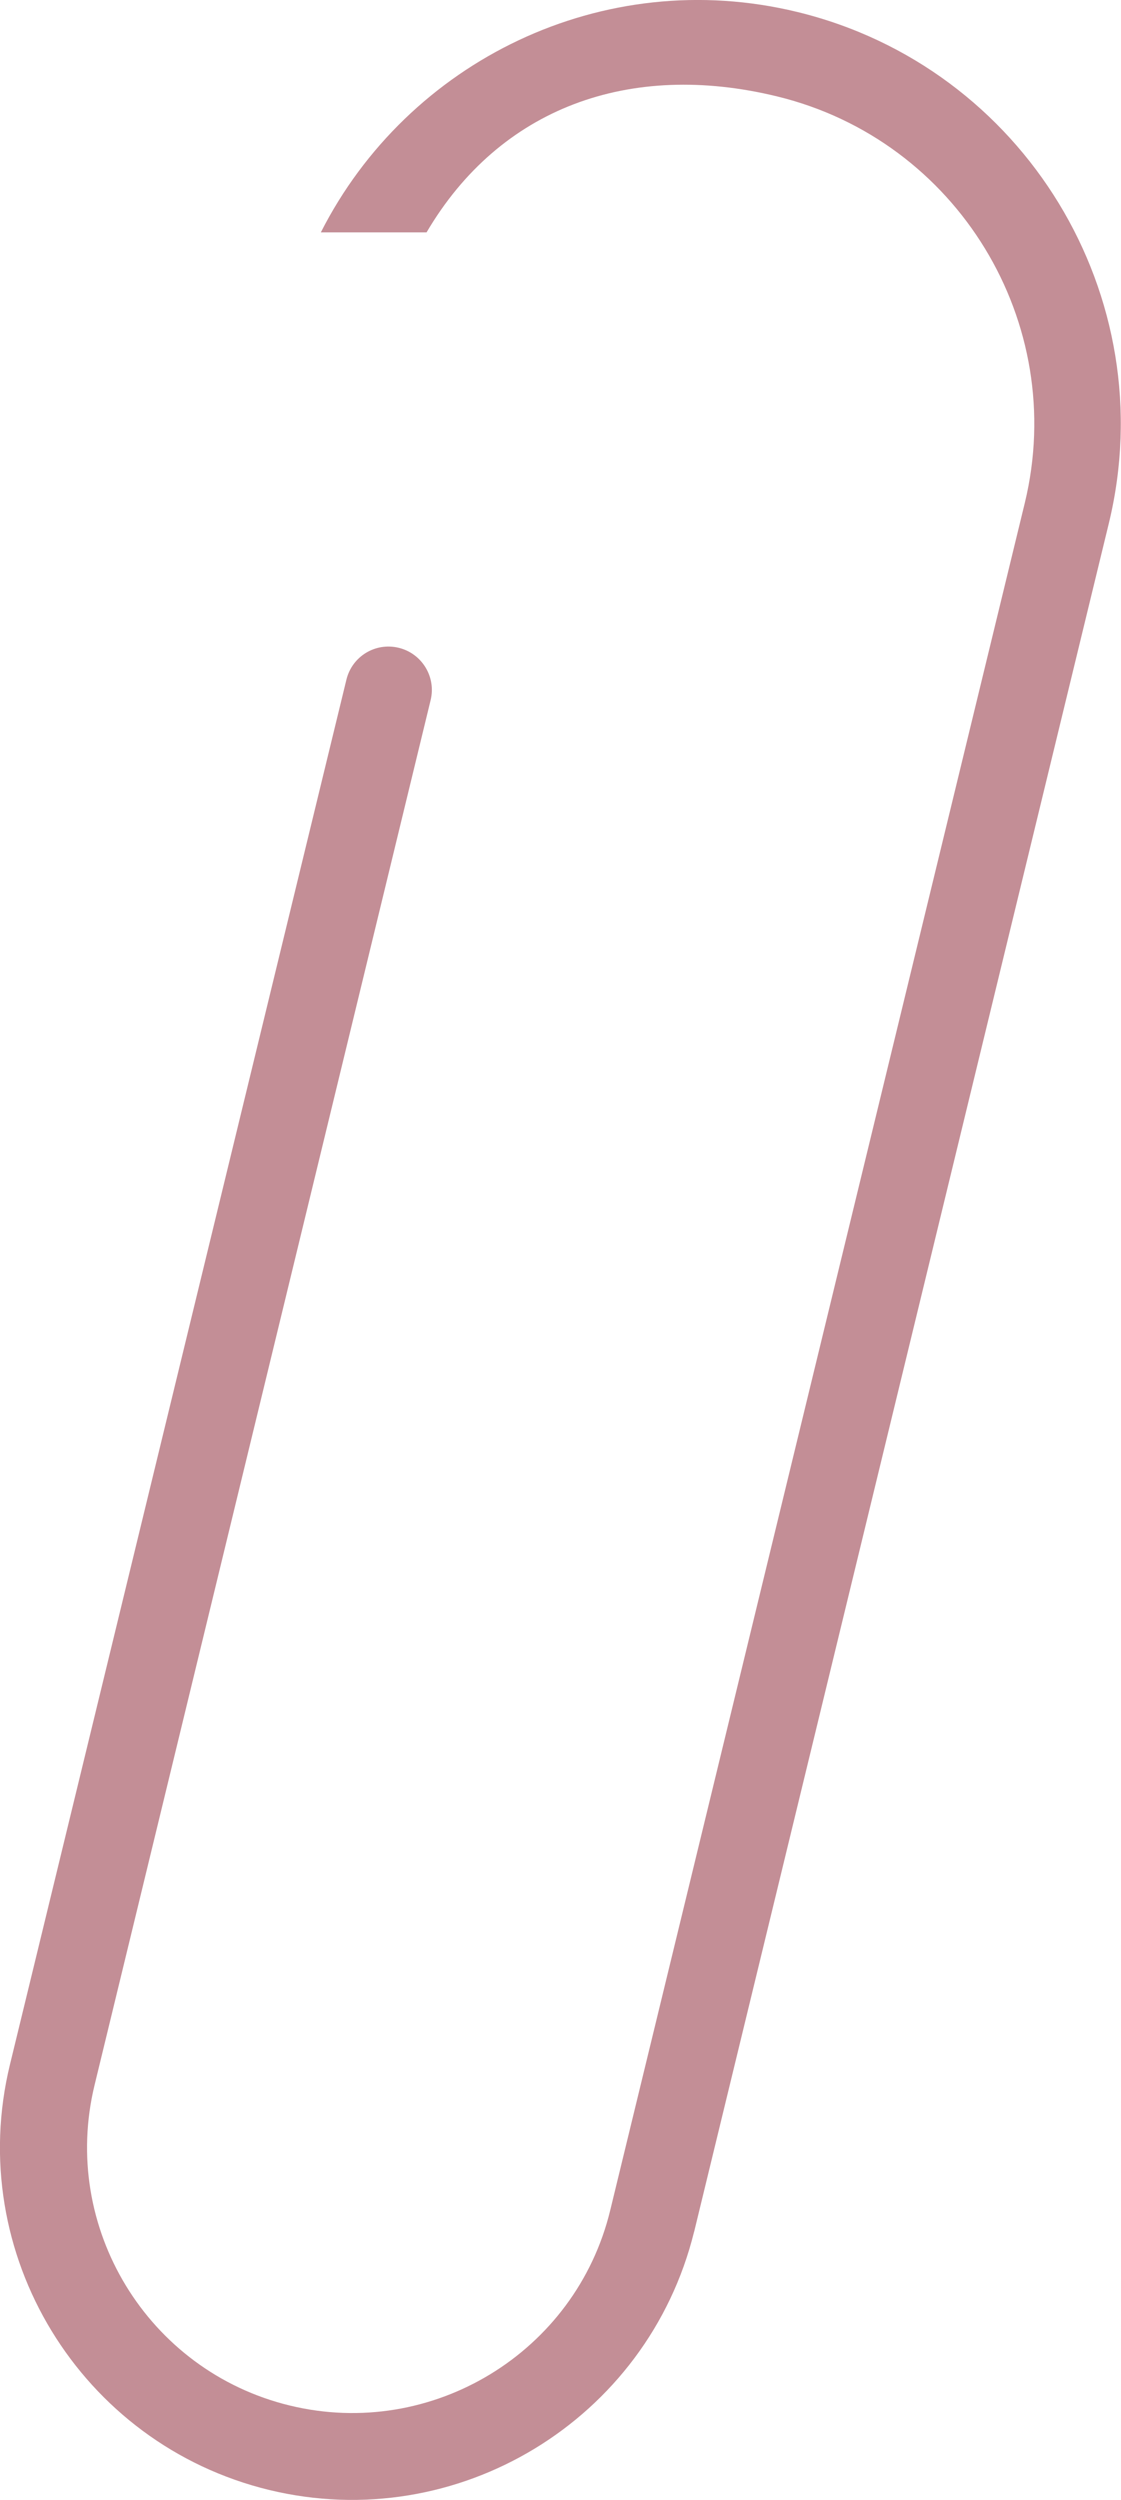 <?xml version="1.0" encoding="UTF-8"?>
<svg id="_レイヤー_2" data-name="レイヤー 2" xmlns="http://www.w3.org/2000/svg" viewBox="0 0 55.24 123.18">
  <defs>
    <style>
      .cls-1 {
        fill: #c38e96;
      }
    </style>
  </defs>
  <g id="_レイヤー_1-2" data-name="レイヤー 1">
    <path class="cls-1" d="M39.29.59C29.71-1.74,20.09,3.01,15.81,11.45h5.21c3.61-6.14,10-8.47,17.27-6.7,8.89,2.16,14.36,11.15,12.21,20.03l-20.43,84.13c-1.7,7.01-8.79,11.32-15.79,9.62-7.01-1.7-11.32-8.79-9.62-15.79L21.22,34.5c.28-1.15-.43-2.3-1.57-2.58-1.15-.28-2.3.42-2.58,1.57L.49,101.73c-2.26,9.3,3.47,18.7,12.77,20.96,9.28,2.25,18.65-3.45,20.94-12.71,0-.01.01-.02.01-.03L54.64,25.79c2.71-11.18-4.17-22.48-15.35-25.2Z"/>
  </g>
</svg>